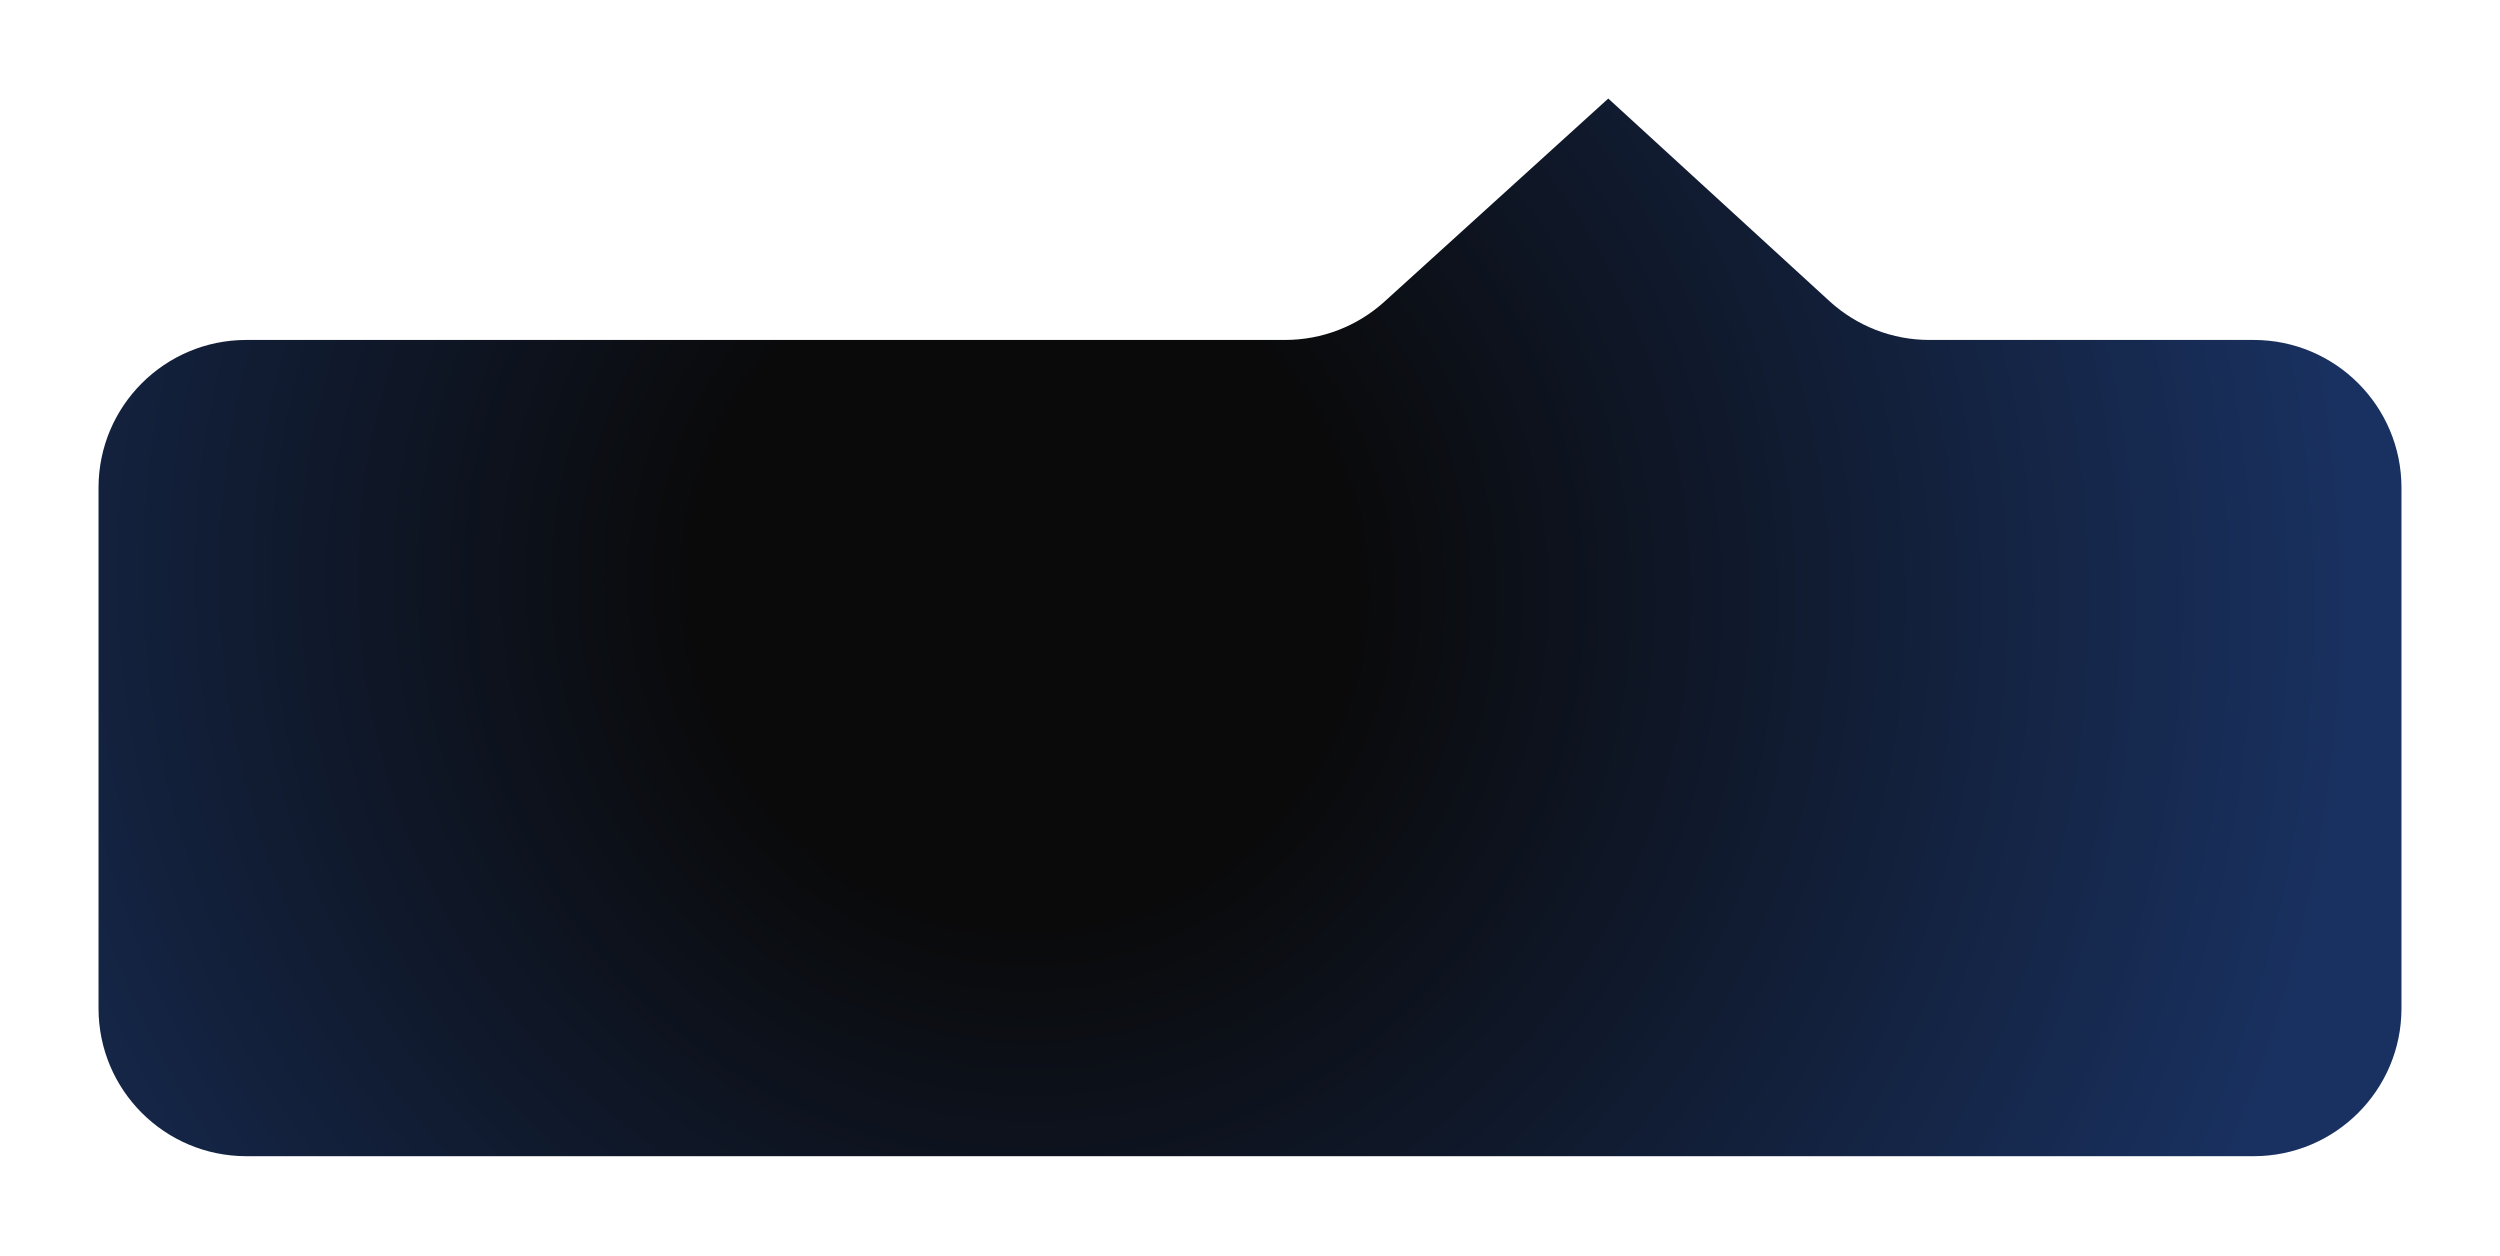 <?xml version="1.0" encoding="UTF-8"?> <svg xmlns="http://www.w3.org/2000/svg" width="587" height="295" viewBox="0 0 587 295" fill="none"> <g filter="url(#filter0_d_1522_1246)"> <path d="M23.133 236.77C23.133 255.936 38.67 271.474 57.837 271.474H529.162C548.329 271.474 563.867 255.936 563.867 236.77V114.525C563.867 95.358 548.329 79.82 529.162 79.82H453.001C444.323 79.82 435.961 76.57 429.561 70.709L377.621 23.137L325.076 70.817C318.691 76.611 310.377 79.82 301.755 79.82H66.44H57.837C38.67 79.82 23.133 95.358 23.133 114.525V236.77Z" fill="url(#paint0_radial_1522_1246)"></path> </g> <defs> <filter id="filter0_d_1522_1246" x="-0.003" y="0.001" width="587.006" height="294.609" filterUnits="userSpaceOnUse" color-interpolation-filters="sRGB"> <feFlood flood-opacity="0" result="BackgroundImageFix"></feFlood> <feColorMatrix in="SourceAlpha" type="matrix" values="0 0 0 0 0 0 0 0 0 0 0 0 0 0 0 0 0 0 127 0" result="hardAlpha"></feColorMatrix> <feOffset></feOffset> <feGaussianBlur stdDeviation="2.888"></feGaussianBlur> <feComposite in2="hardAlpha" operator="out"></feComposite> <feColorMatrix type="matrix" values="0 0 0 0 0 0 0 0 0 0 0 0 0 0 0 0 0 0 0.1 0"></feColorMatrix> <feBlend mode="normal" in2="BackgroundImageFix" result="effect1_dropShadow_1522_1246"></feBlend> <feBlend mode="normal" in="SourceGraphic" in2="effect1_dropShadow_1522_1246" result="shape"></feBlend> </filter> <radialGradient id="paint0_radial_1522_1246" cx="0" cy="0" r="1" gradientUnits="userSpaceOnUse" gradientTransform="translate(239.677 137.648) rotate(-35.307) scale(397.258 410.438)"> <stop offset="0.197" stop-color="#0A0A0B"></stop> <stop offset="0.787" stop-color="#193160"></stop> </radialGradient> </defs> </svg> 
